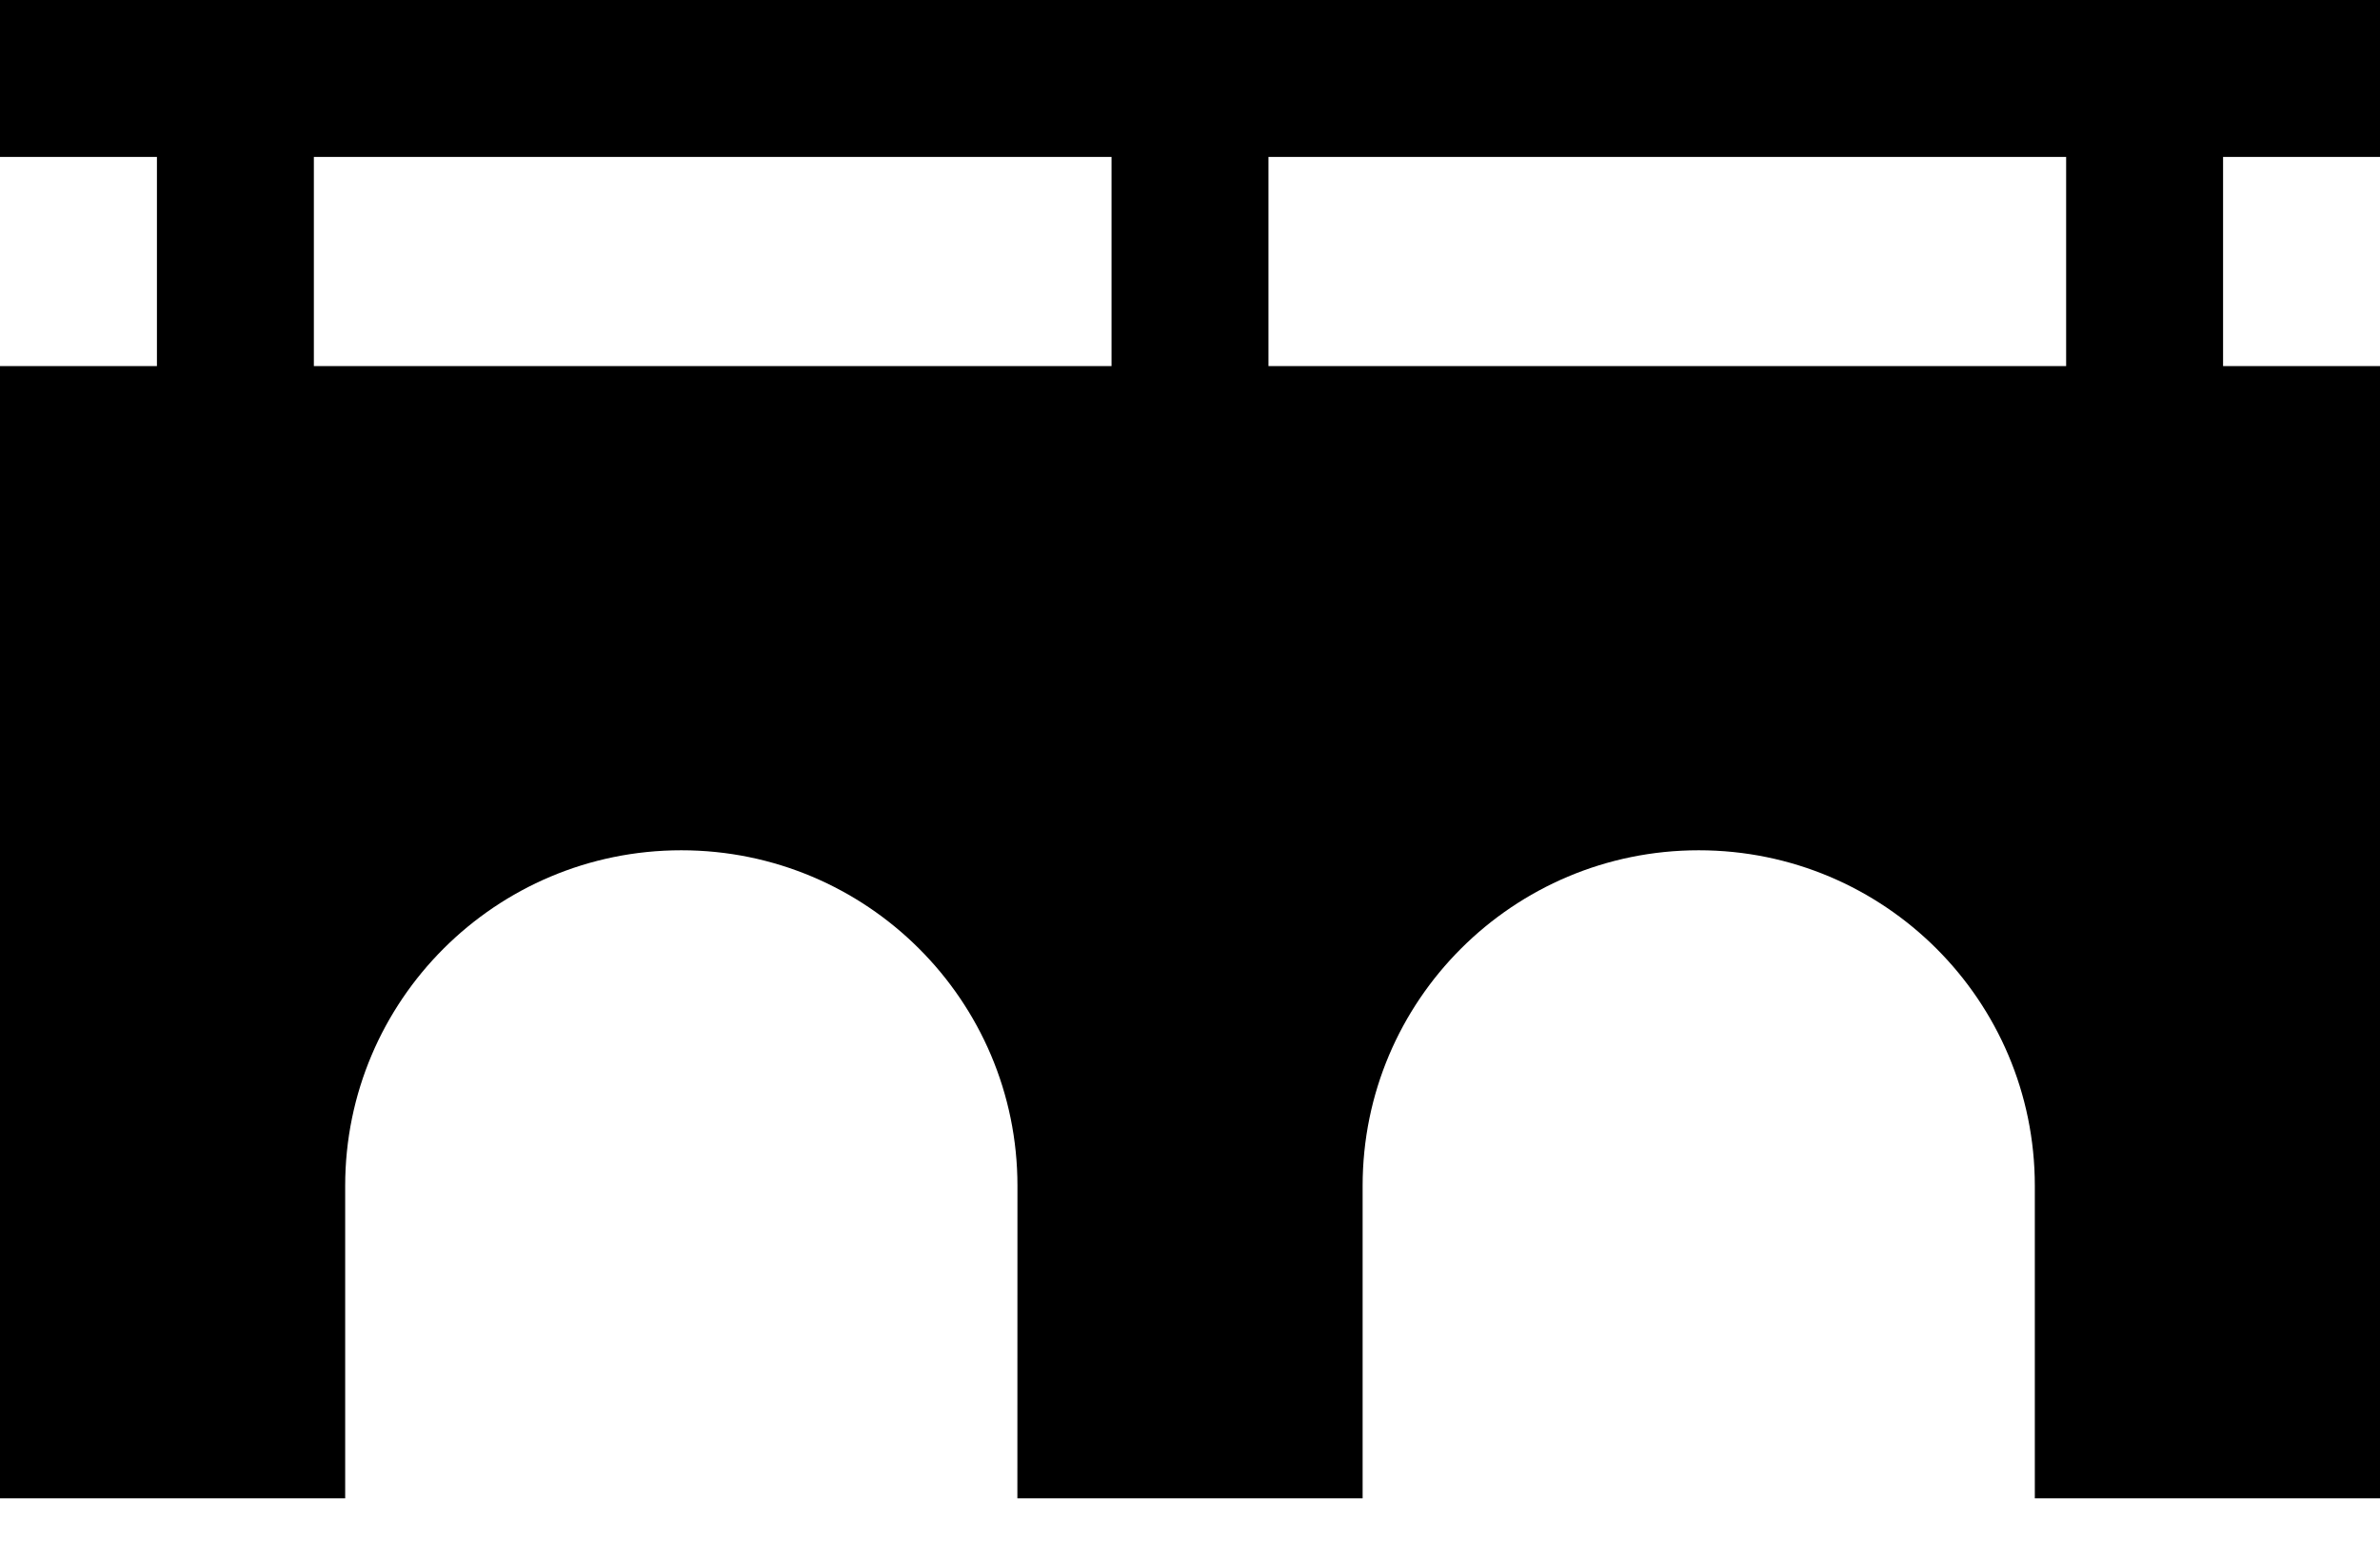 <svg width="32" height="21" viewBox="0 0 32 21" fill="none" xmlns="http://www.w3.org/2000/svg">
<path d="M32 2.11V0H0V2.11H2.11V4.923H0V20.149H4.641V15.946C4.641 13.454 6.665 11.434 9.16 11.434C11.656 11.434 13.68 13.454 13.68 15.946L13.679 20.149H18.321V15.946C18.321 13.454 20.344 11.434 22.84 11.434C25.336 11.434 27.359 13.454 27.359 15.946V20.149H32V4.923H29.89V2.11H32ZM14.945 4.923H4.22V2.11H14.945V4.923ZM27.78 4.923H17.055V2.11H27.78V4.923Z" fill="black"/>
</svg>
